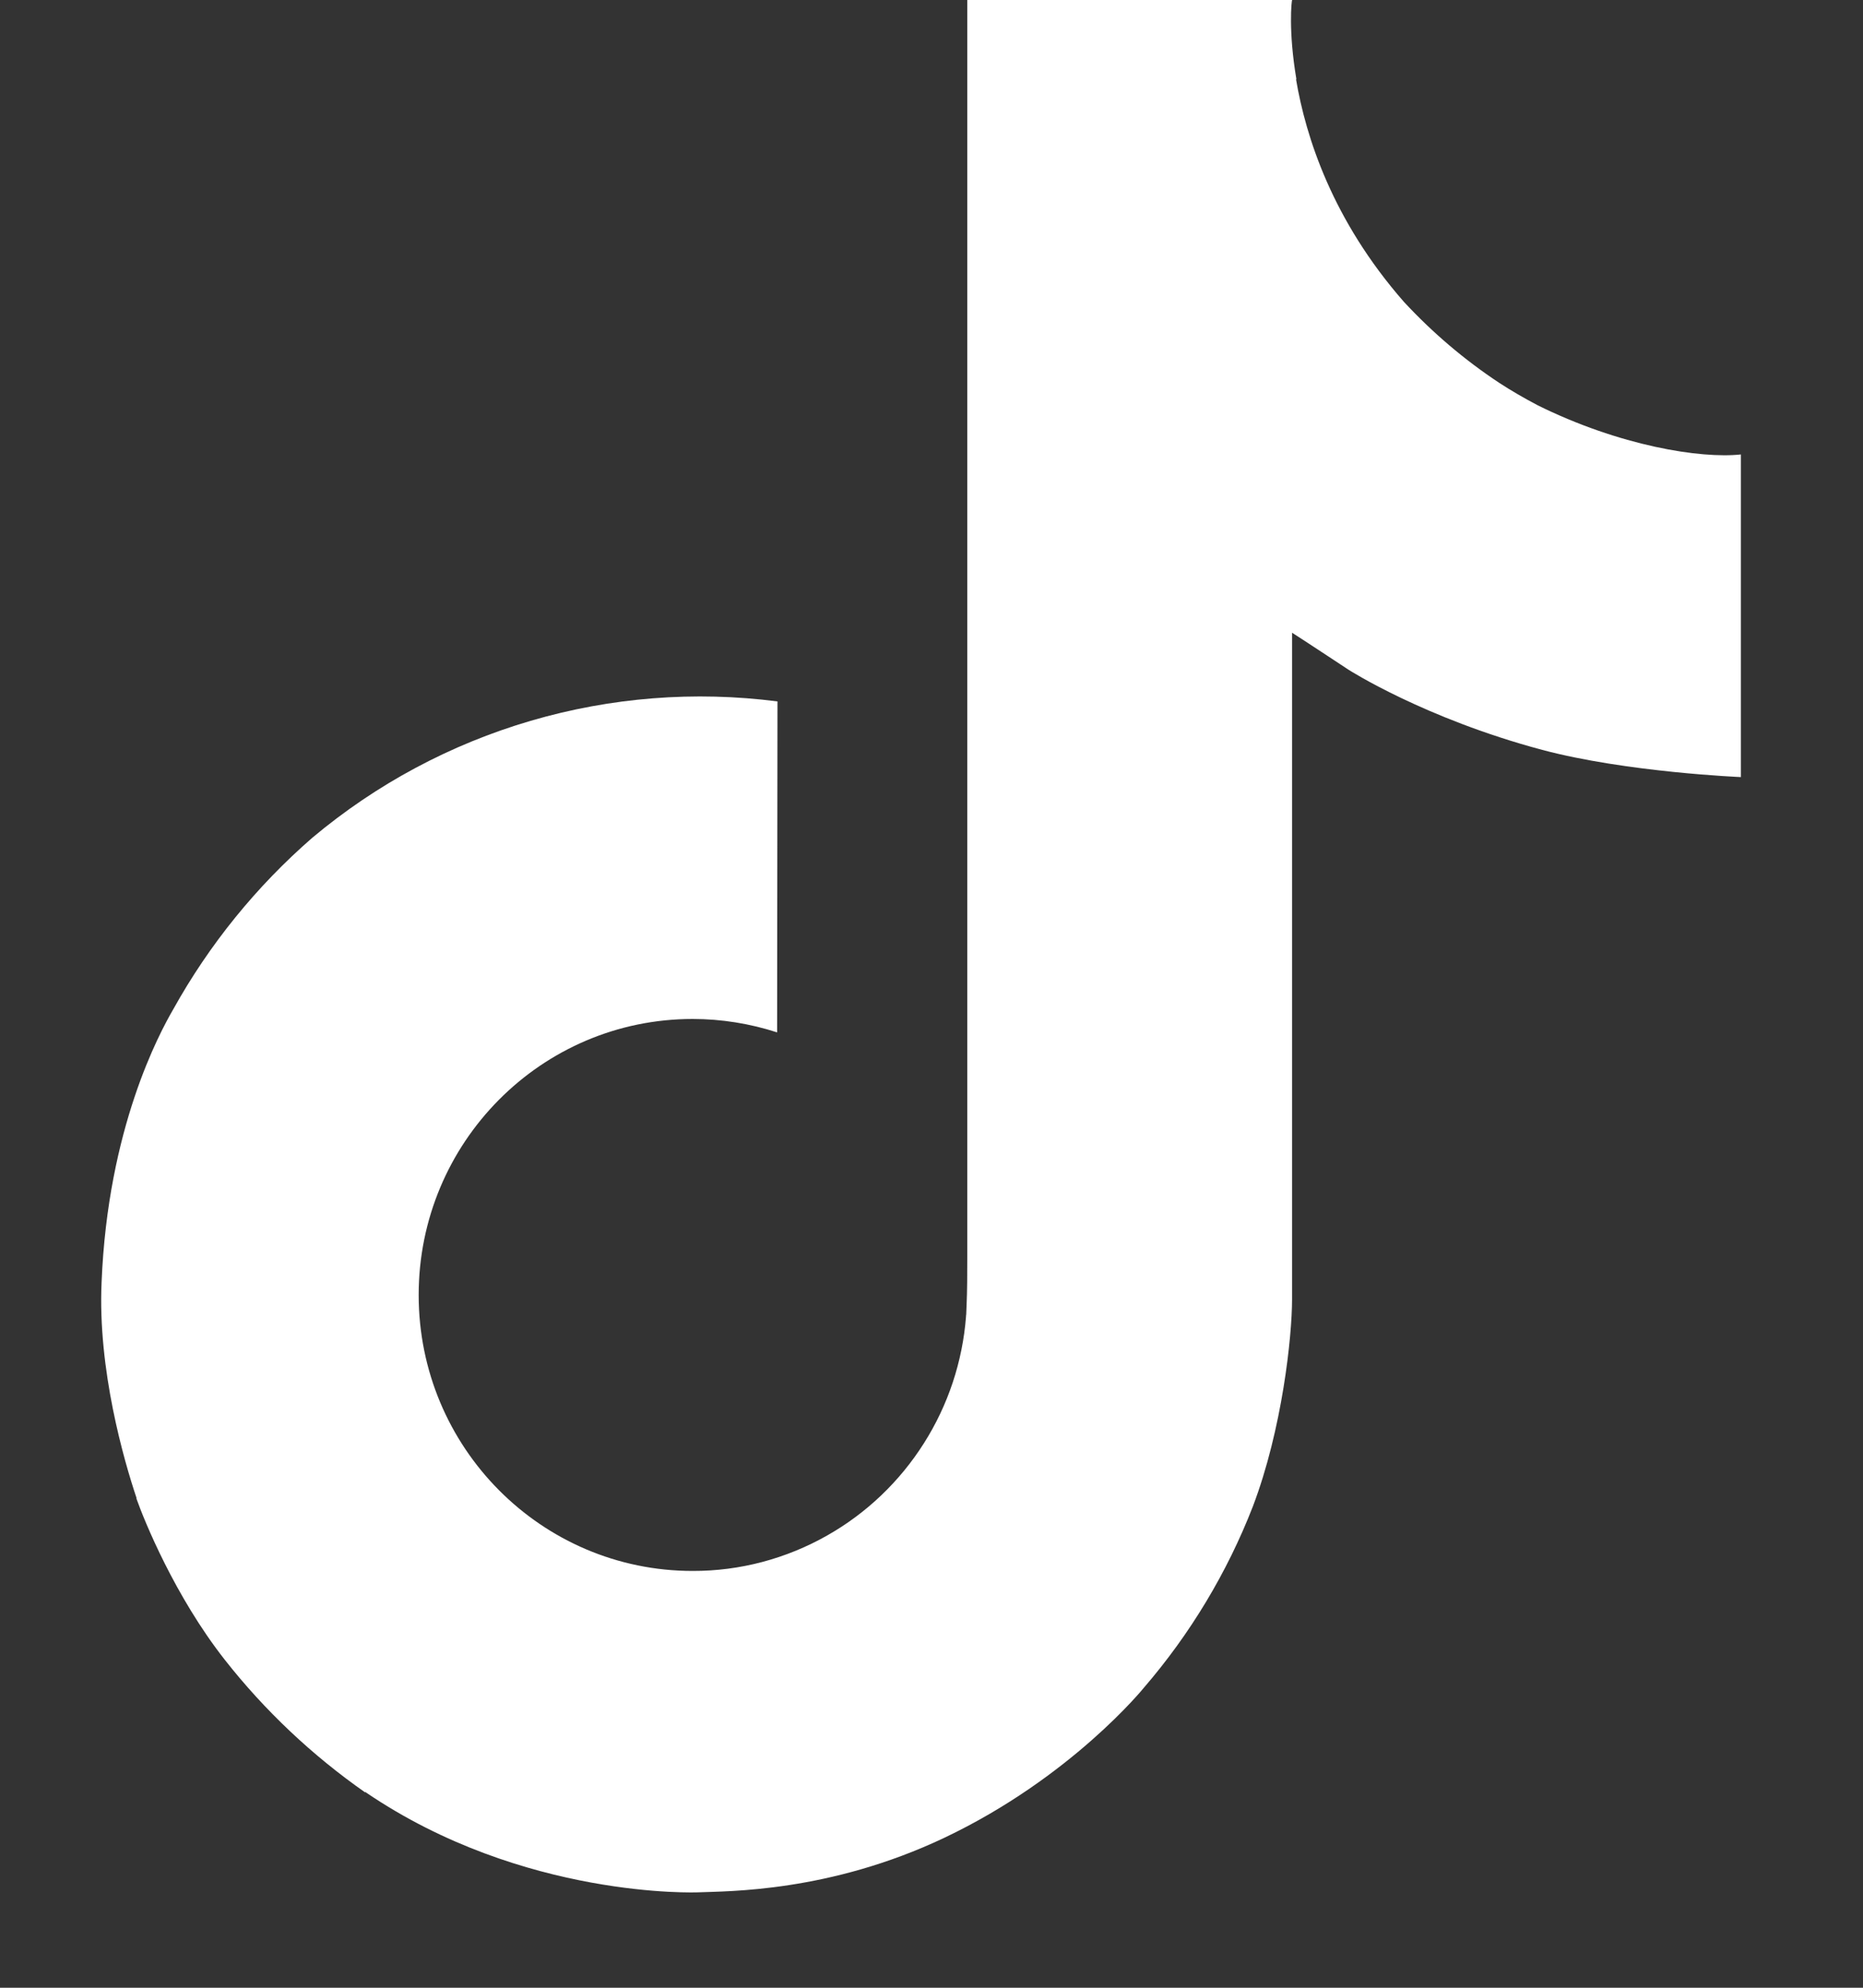 <?xml version="1.0" encoding="UTF-8"?> <svg xmlns="http://www.w3.org/2000/svg" width="15" height="16" viewBox="0 0 15 16" fill="none"><rect x="0" y="0" width="15" height="16" fill="#333333" stroke="none"/> <path d="M12.373 3.258C12.27 3.204 12.17 3.146 12.073 3.083C11.791 2.897 11.533 2.677 11.303 2.429C10.728 1.772 10.514 1.105 10.435 0.638H10.438C10.372 0.25 10.399 0 10.404 0H7.788V10.116C7.788 10.251 7.788 10.386 7.782 10.519C7.782 10.535 7.78 10.55 7.78 10.568C7.78 10.575 7.78 10.583 7.778 10.59V10.597C7.75 10.959 7.634 11.31 7.439 11.617C7.244 11.925 6.977 12.18 6.661 12.359C6.33 12.547 5.957 12.646 5.577 12.645C4.359 12.645 3.371 11.651 3.371 10.424C3.371 9.196 4.359 8.202 5.577 8.202C5.808 8.202 6.038 8.239 6.257 8.31L6.26 5.646C5.594 5.56 4.918 5.613 4.273 5.802C3.628 5.991 3.03 6.311 2.515 6.743C2.065 7.134 1.685 7.602 1.395 8.124C1.285 8.314 0.868 9.079 0.818 10.321C0.786 11.025 0.998 11.756 1.099 12.057V12.064C1.162 12.242 1.408 12.848 1.809 13.359C2.132 13.77 2.514 14.13 2.942 14.429V14.422L2.948 14.429C4.214 15.289 5.619 15.232 5.619 15.232C5.862 15.222 6.676 15.232 7.601 14.794C8.626 14.308 9.21 13.585 9.21 13.585C9.583 13.152 9.88 12.659 10.087 12.127C10.324 11.504 10.403 10.758 10.403 10.46V5.093C10.435 5.112 10.858 5.391 10.858 5.391C10.858 5.391 11.467 5.782 12.417 6.036C13.098 6.217 14.017 6.255 14.017 6.255V3.658C13.695 3.693 13.042 3.591 12.372 3.258L12.373 3.258Z" fill="white"></path> </svg> 
